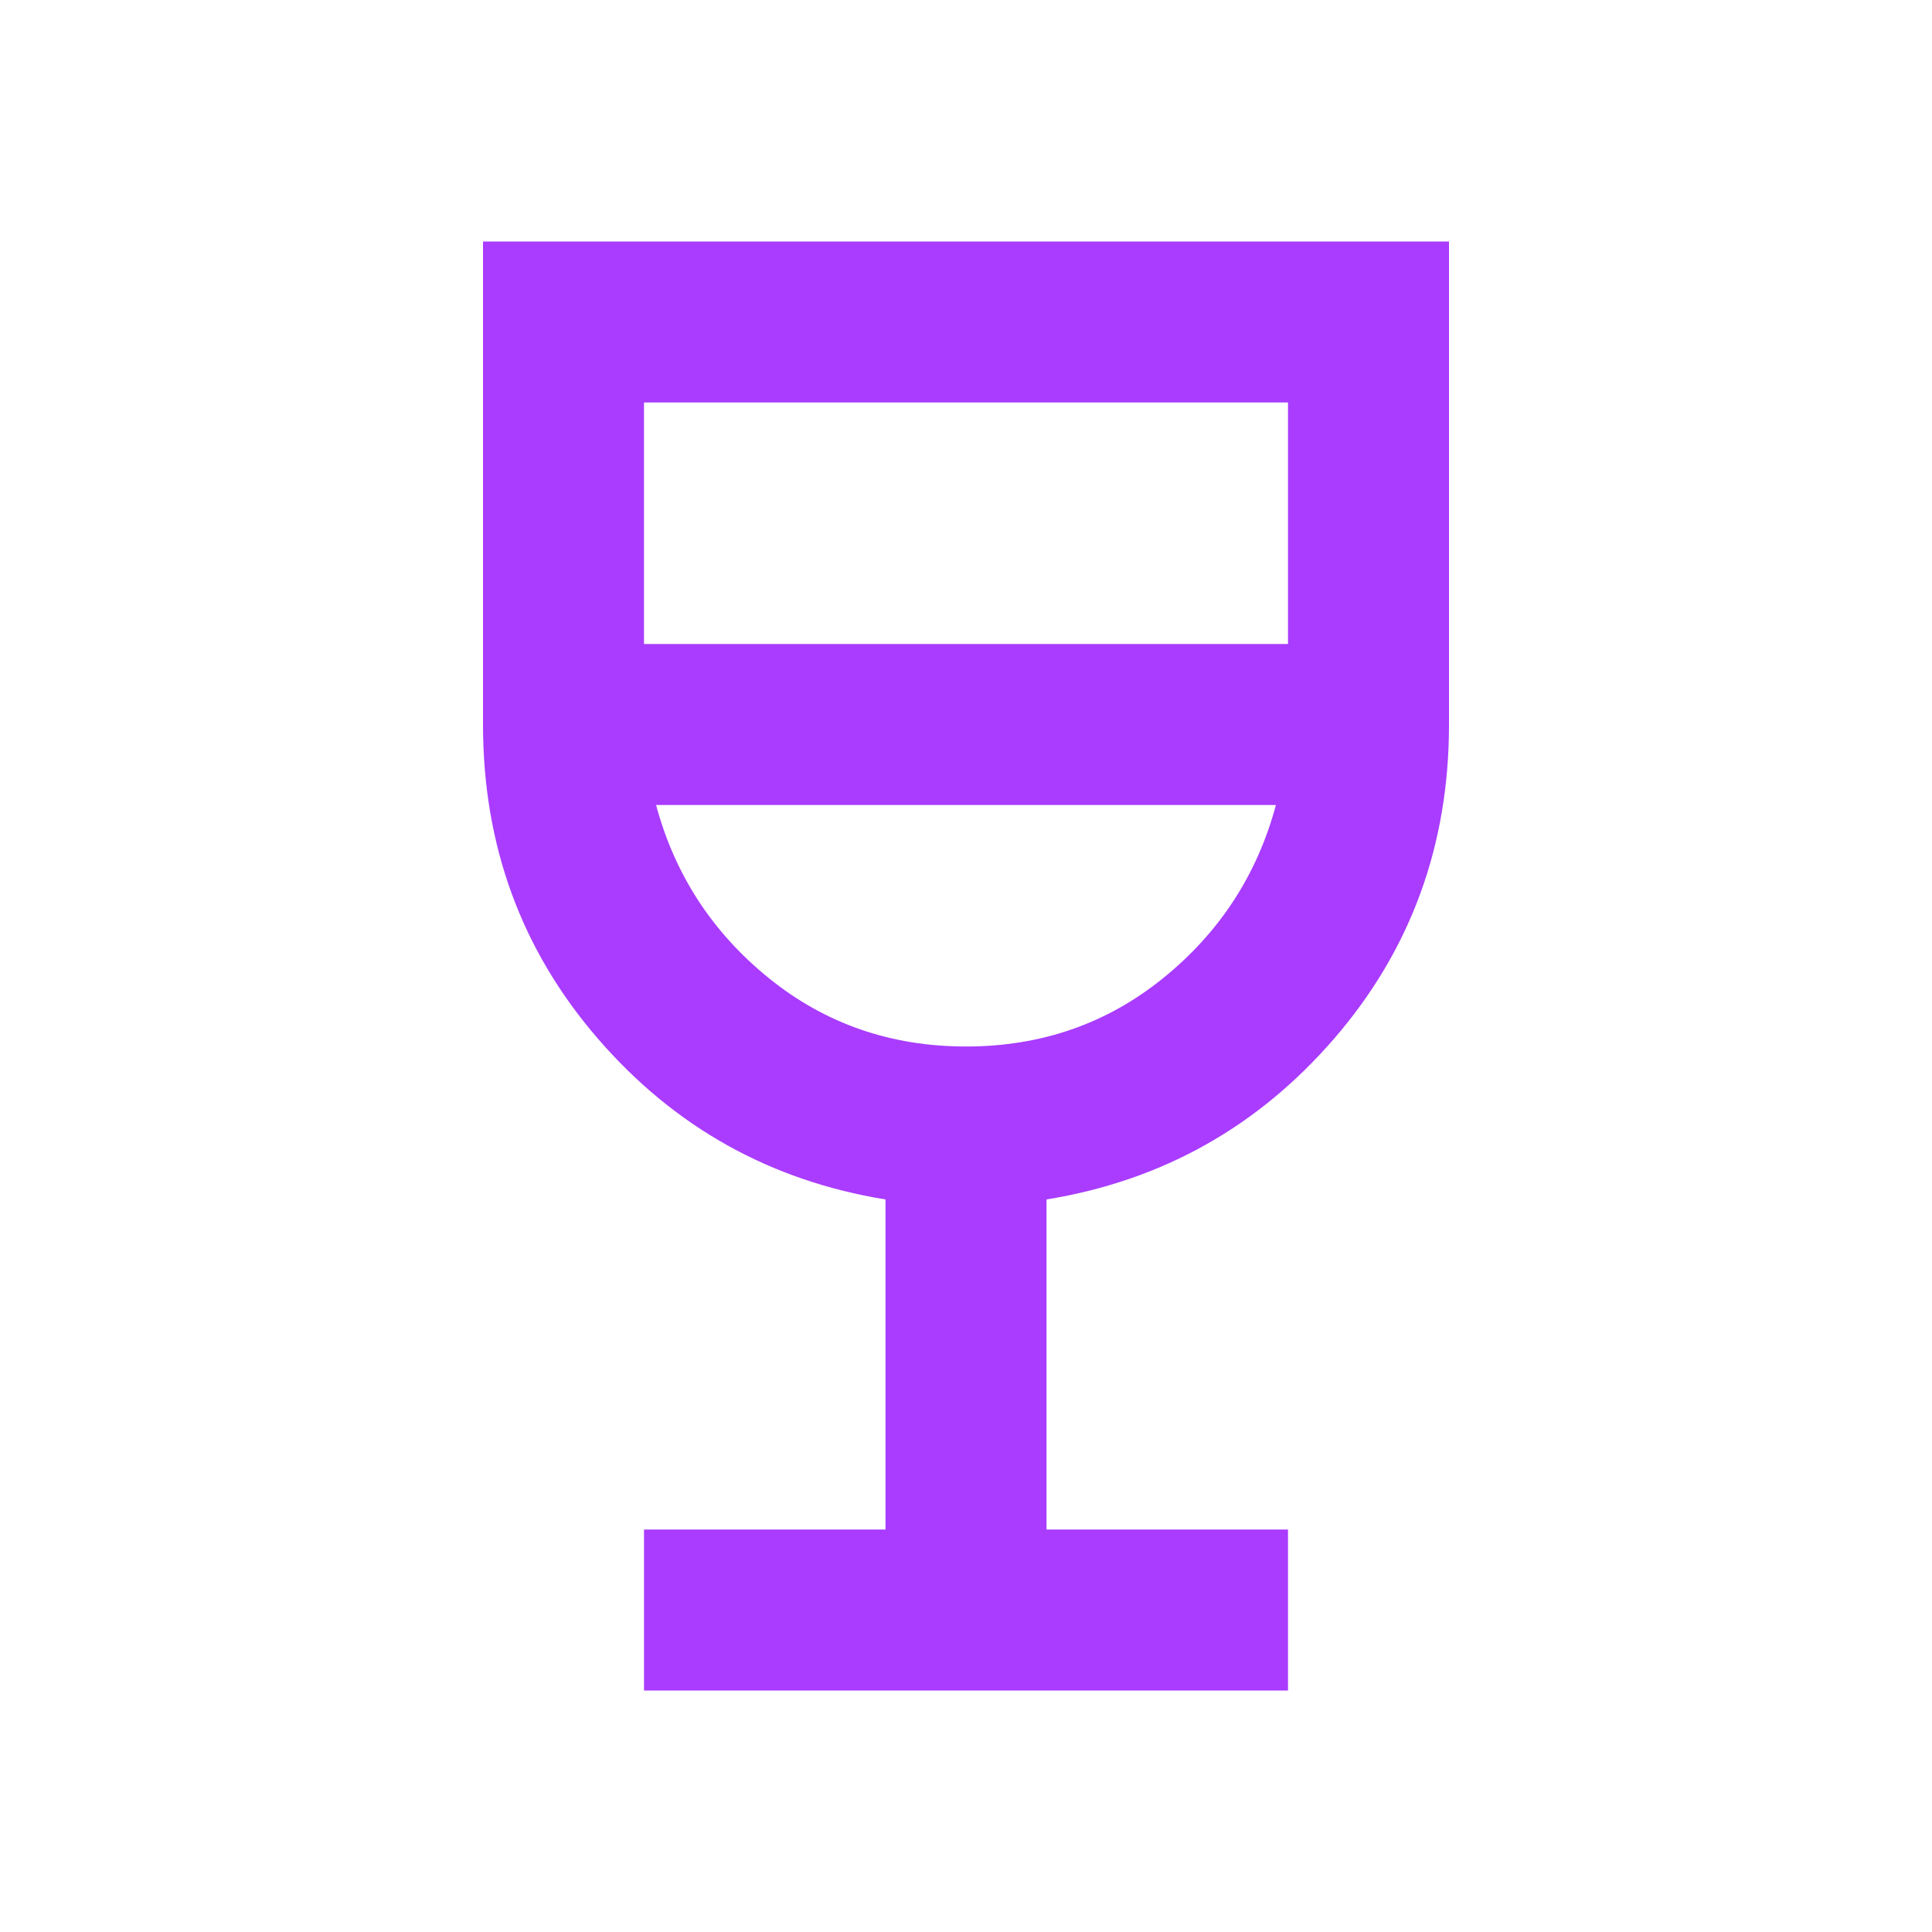 <svg width="24" height="24" viewBox="0 0 24 24" fill="none" xmlns="http://www.w3.org/2000/svg">
<path d="M8 21V19H11V14.9C9.567 14.667 8.375 14 7.425 12.9C6.475 11.8 6 10.5 6 9V3H18V9C18 10.5 17.525 11.8 16.575 12.9C15.625 14 14.433 14.667 13 14.9V19H16V21H8ZM12 13C12.933 13 13.75 12.717 14.45 12.15C15.15 11.583 15.617 10.867 15.85 10H8.15C8.383 10.867 8.85 11.583 9.55 12.15C10.25 12.717 11.067 13 12 13ZM8 8H16V5H8V8Z" fill="#A93CFF"/>
</svg>
